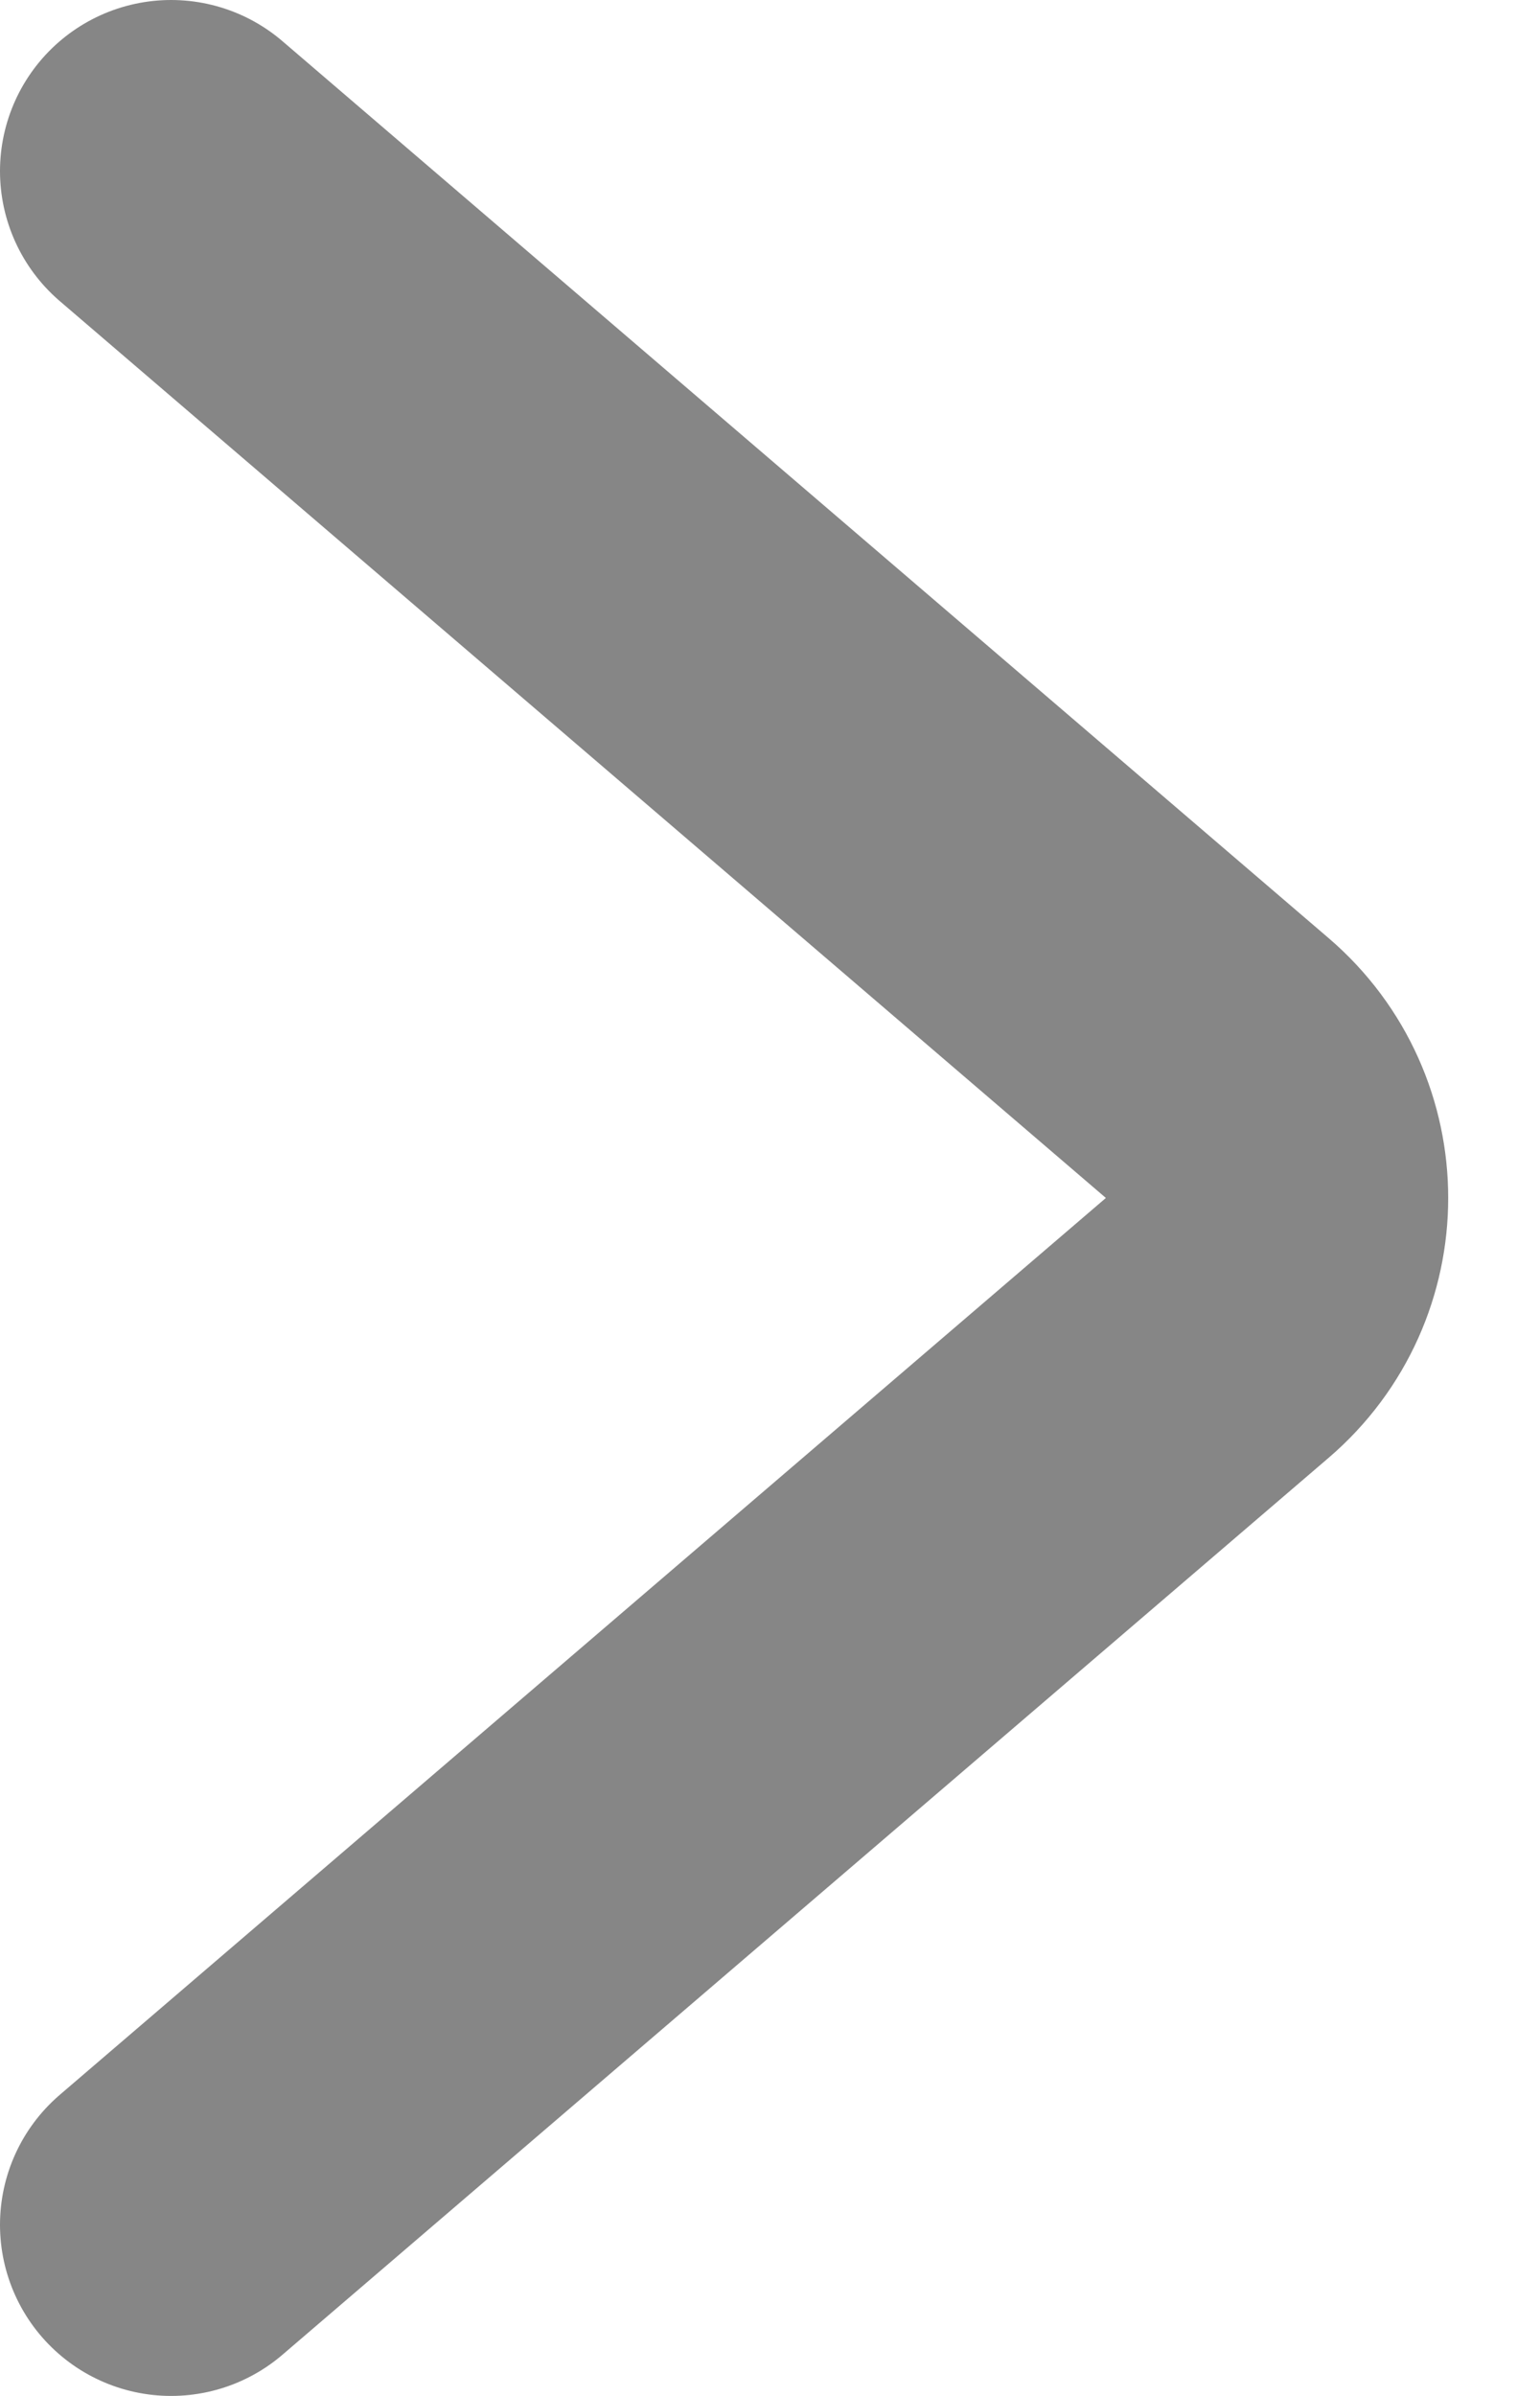 <svg width="9" height="14" viewBox="0 0 9 14" fill="none" xmlns="http://www.w3.org/2000/svg">
<path d="M1 13L7.114 7.759C7.58 7.36 7.58 6.64 7.114 6.241L1 1" stroke="#868686" stroke-width="2" stroke-linecap="round"/>
</svg>
